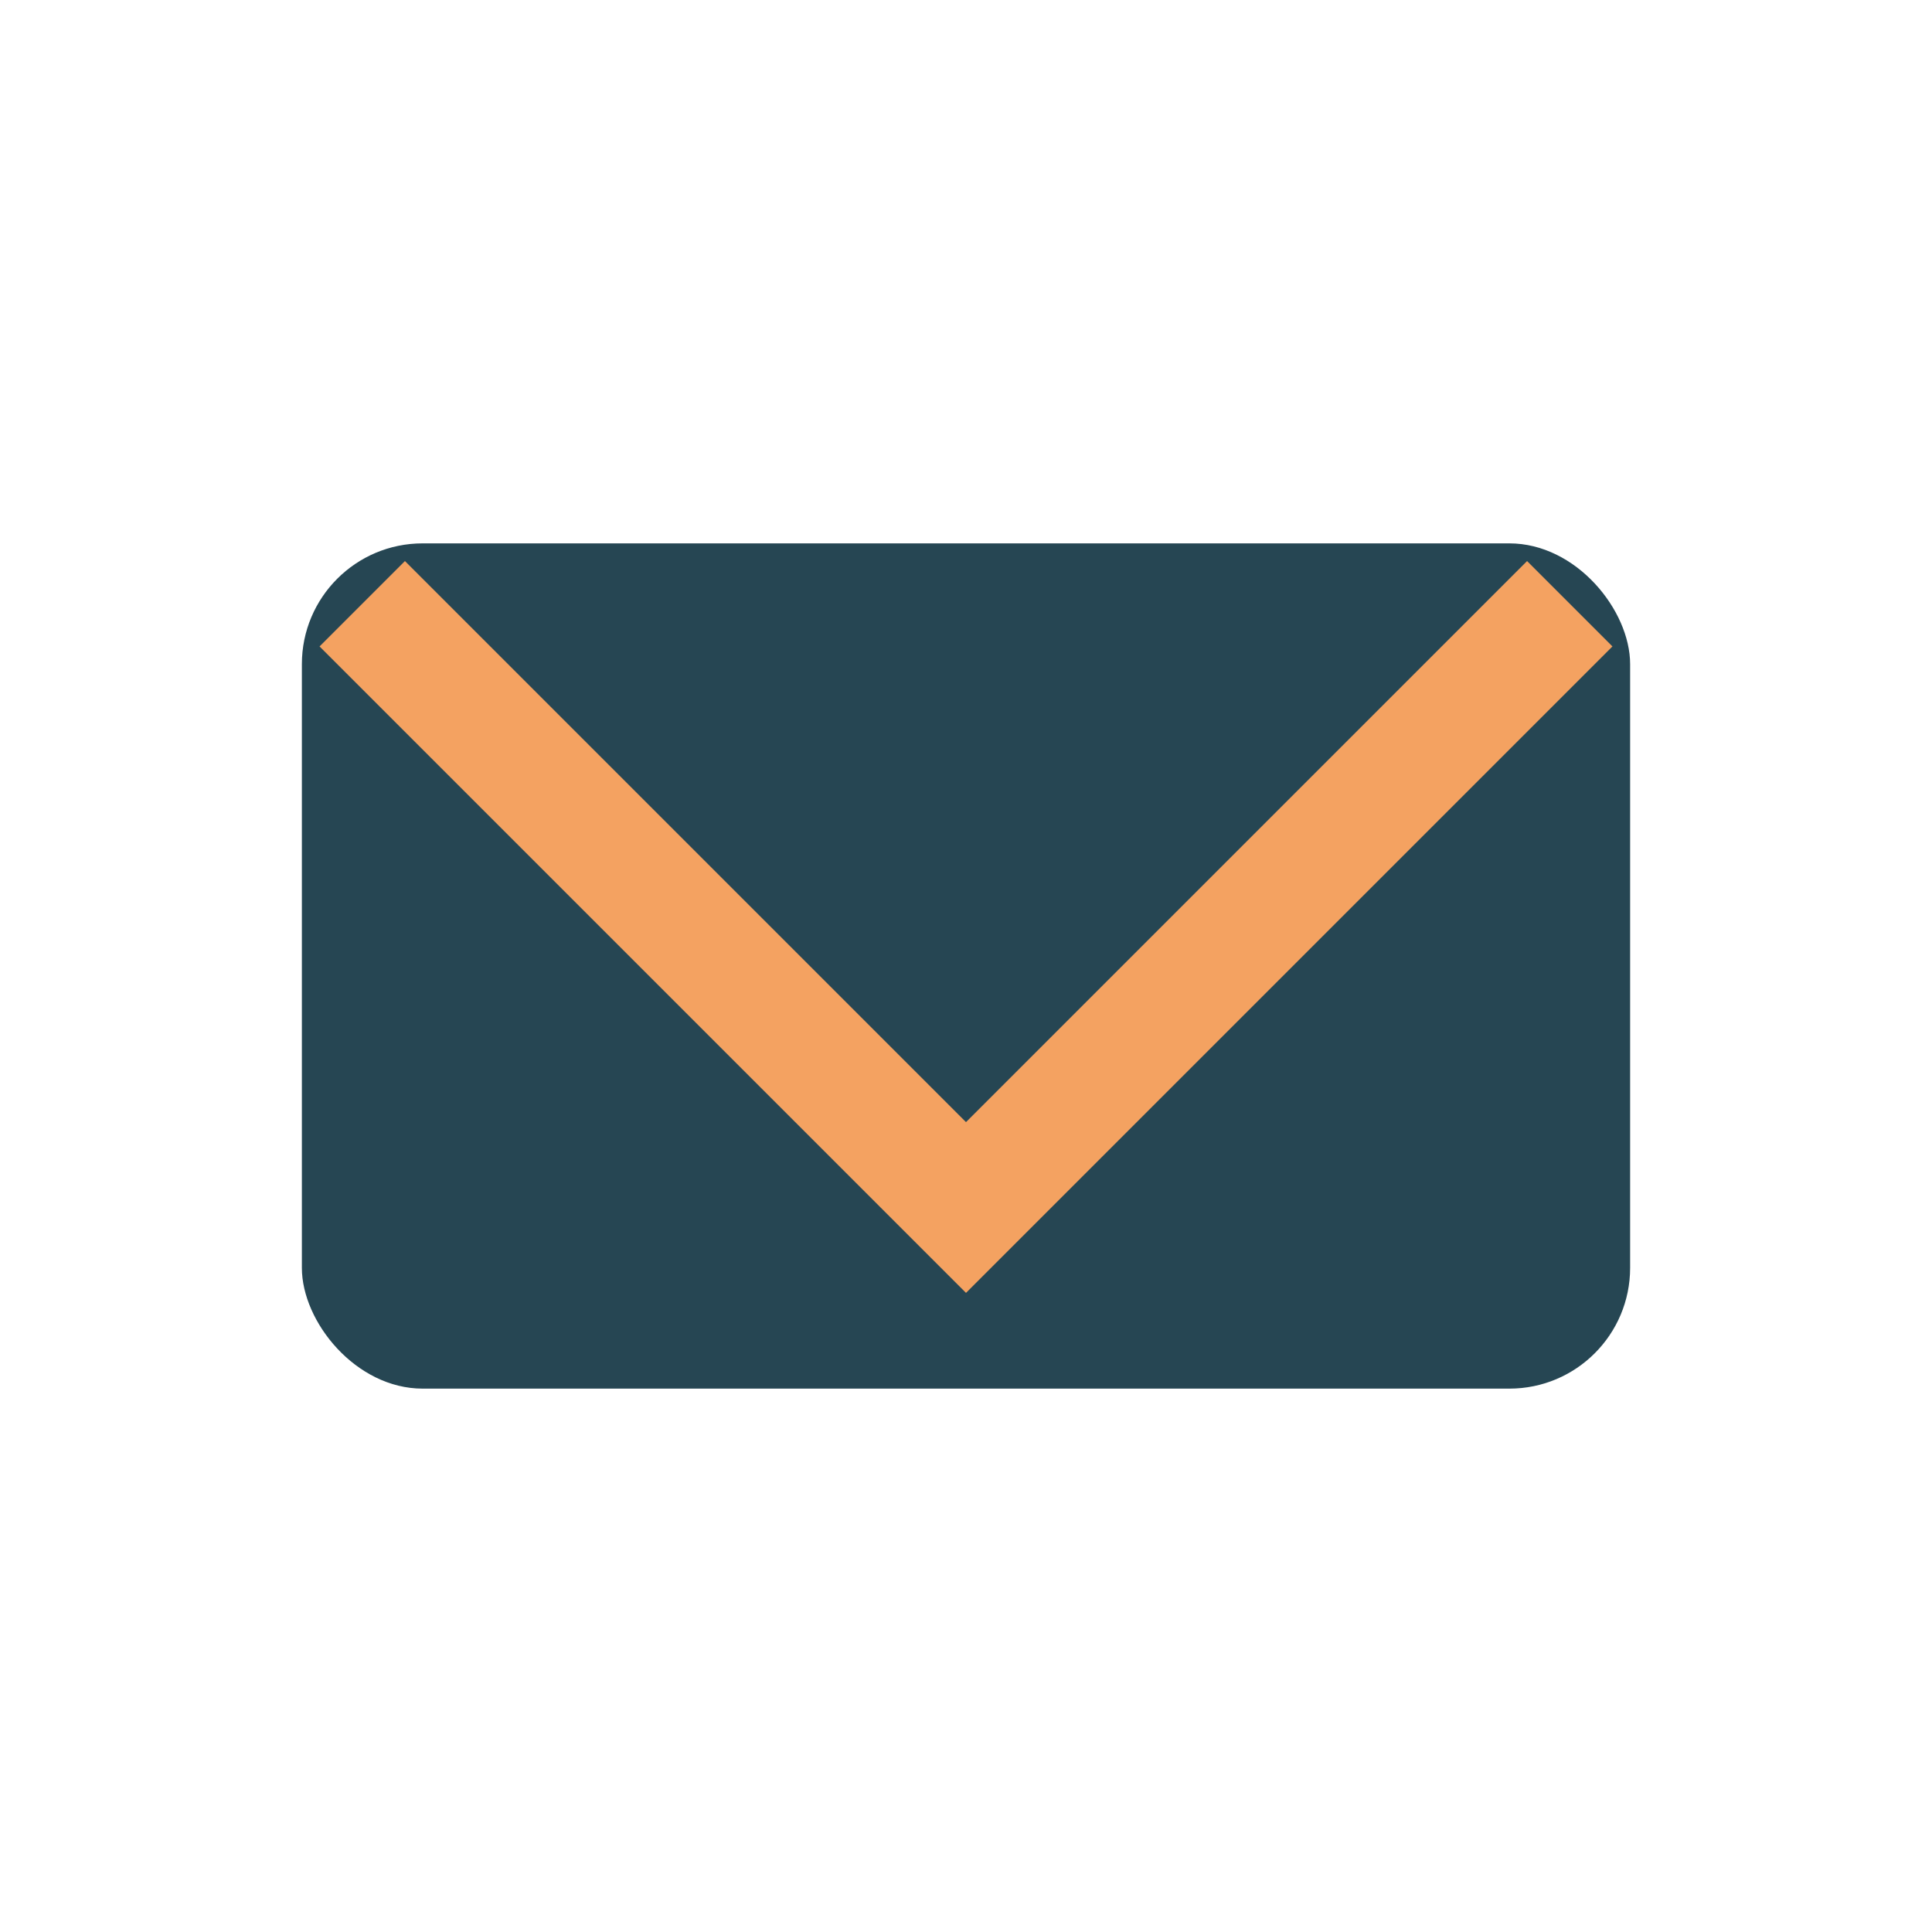<?xml version="1.0" encoding="UTF-8"?>
<svg xmlns="http://www.w3.org/2000/svg" width="32" height="32" viewBox="0 0 32 32"><rect x="5" y="9" width="22" height="14" rx="2" fill="#264653"/><path d="M6 10l10 10 10-10" fill="none" stroke="#F4A261" stroke-width="2"/></svg>